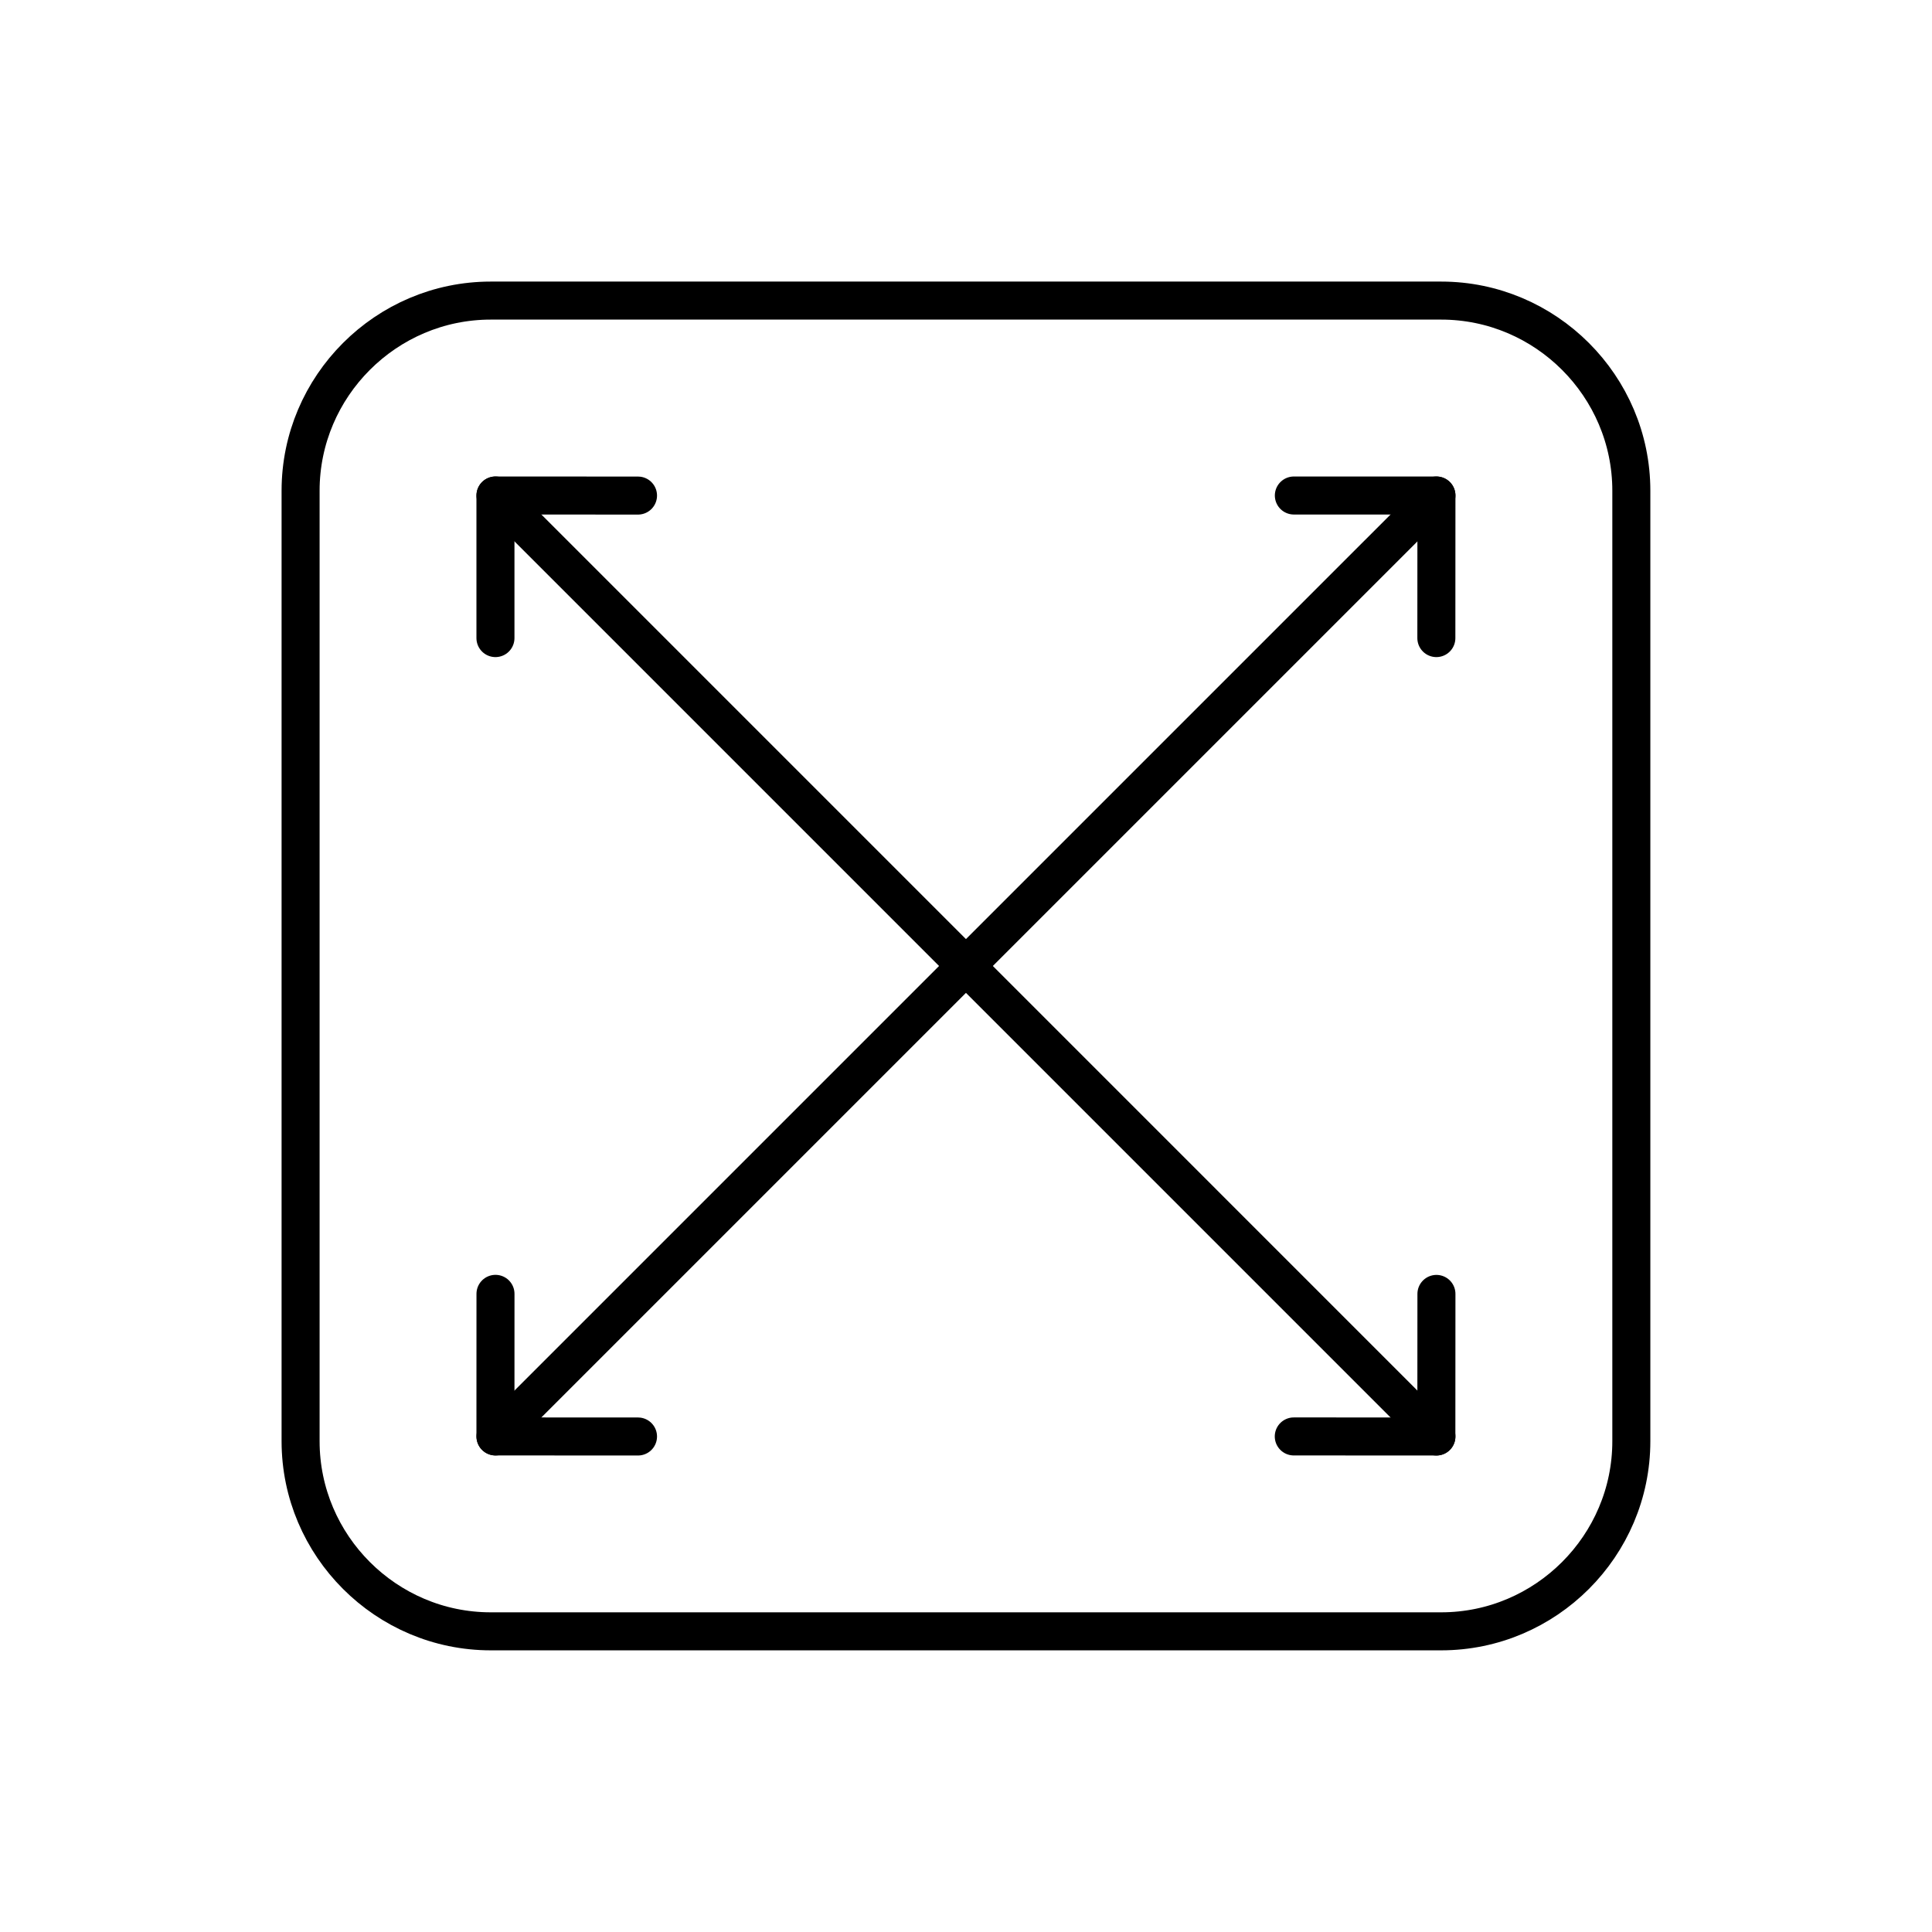 <?xml version="1.0" encoding="UTF-8"?>
<!-- The Best Svg Icon site in the world: iconSvg.co, Visit us! https://iconsvg.co -->
<svg width="800px" height="800px" version="1.1" viewBox="144 144 512 512" xmlns="http://www.w3.org/2000/svg">
 <g fill="none" stroke="#000000" stroke-linecap="round" stroke-linejoin="round" stroke-miterlimit="10" stroke-width="2">
  <path transform="matrix(5.038 0 0 5.038 148.09 148.09)" d="m74.998 15c5.502 0 10.002 4.5 10.002 10.001v49.998c0 5.502-4.5 10.001-10.002 10.001h-49.997c-5.501 0-10.001-4.499-10.001-10.001v-49.998c0-5.501 4.5-10.001 10.001-10.001z"/>
  <path transform="matrix(5.038 0 0 5.038 148.09 148.09)" d="m74.748 74.751-49.496-49.498z"/>
  <path transform="matrix(5.038 0 0 5.038 148.09 148.09)" d="m74.744 32.753 0.004-7.5h-7.5 7.5z"/>
  <path transform="matrix(5.038 0 0 5.038 148.09 148.09)" d="m25.252 67.248-0.002 7.5 7.499 0.003-7.499-0.003z"/>
  <path transform="matrix(5.038 0 0 5.038 148.09 148.09)" d="m32.749 25.256-7.499-0.003v7.5-7.5z"/>
  <path transform="matrix(5.038 0 0 5.038 148.09 148.09)" d="m67.244 74.748 7.5 0.003 0.004-7.5-0.004 7.5z"/>
  <path transform="matrix(5.038 0 0 5.038 148.09 148.09)" d="m74.748 25.253-49.496 49.495z"/>
 </g>
</svg>